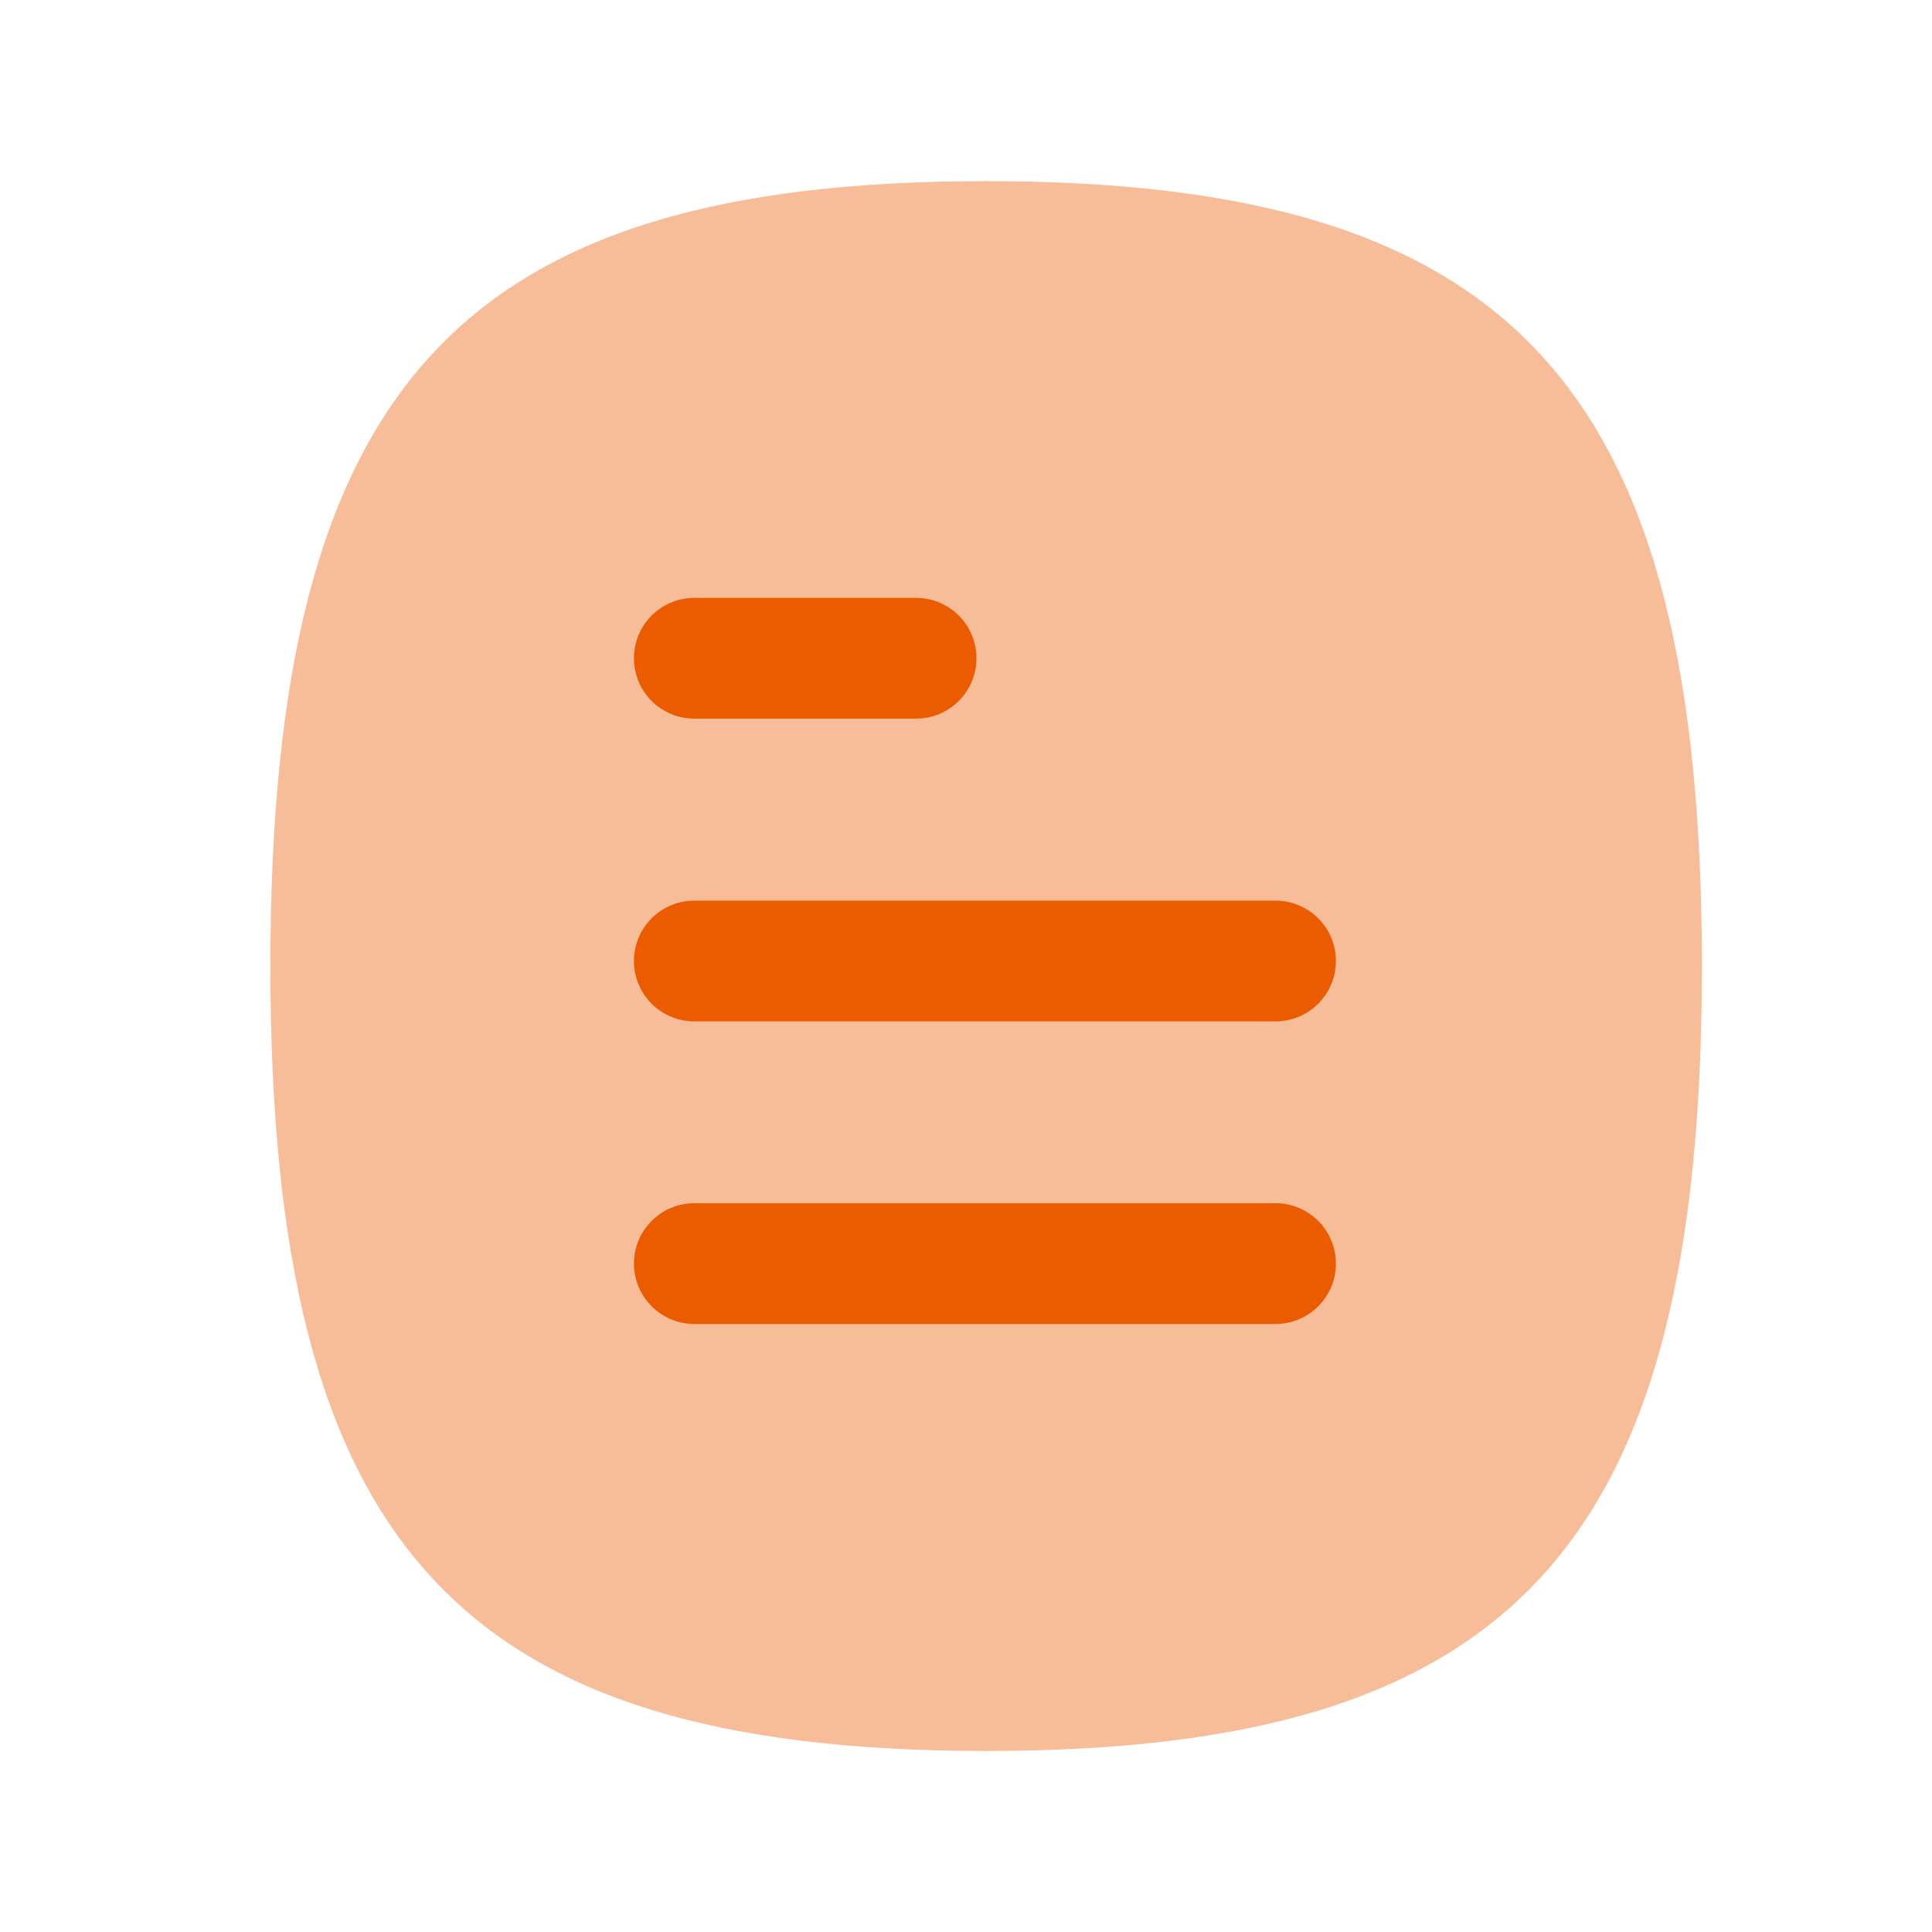 <svg width="80" height="80" viewBox="0 0 80 80" fill="none" xmlns="http://www.w3.org/2000/svg">
<path opacity="0.4" fill-rule="evenodd" clip-rule="evenodd" d="M40.834 7.501C18.951 7.501 11.197 16.008 11.197 40.004C11.197 63.998 18.951 72.504 40.834 72.504C62.714 72.504 70.471 63.998 70.471 40.004C70.471 16.008 62.714 7.501 40.834 7.501Z" fill="#EB5B00"/>
<path d="M28.75 42.294H52.817C54.197 42.294 55.317 41.173 55.317 39.794C55.317 38.413 54.197 37.294 52.817 37.294H28.75C27.37 37.294 26.25 38.413 26.25 39.794C26.25 41.173 27.37 42.294 28.75 42.294Z" fill="#EB5B00"/>
<path d="M28.75 54.823H52.817C54.197 54.823 55.317 53.703 55.317 52.323C55.317 50.943 54.197 49.823 52.817 49.823H28.75C27.37 49.823 26.25 50.943 26.25 52.323C26.25 53.703 27.37 54.823 28.75 54.823Z" fill="#EB5B00"/>
<path d="M37.933 24.757H28.75C27.37 24.757 26.25 25.877 26.25 27.257C26.25 28.637 27.37 29.757 28.75 29.757H37.933C39.313 29.757 40.433 28.637 40.433 27.257C40.433 25.877 39.313 24.757 37.933 24.757Z" fill="#EB5B00"/>
</svg>
